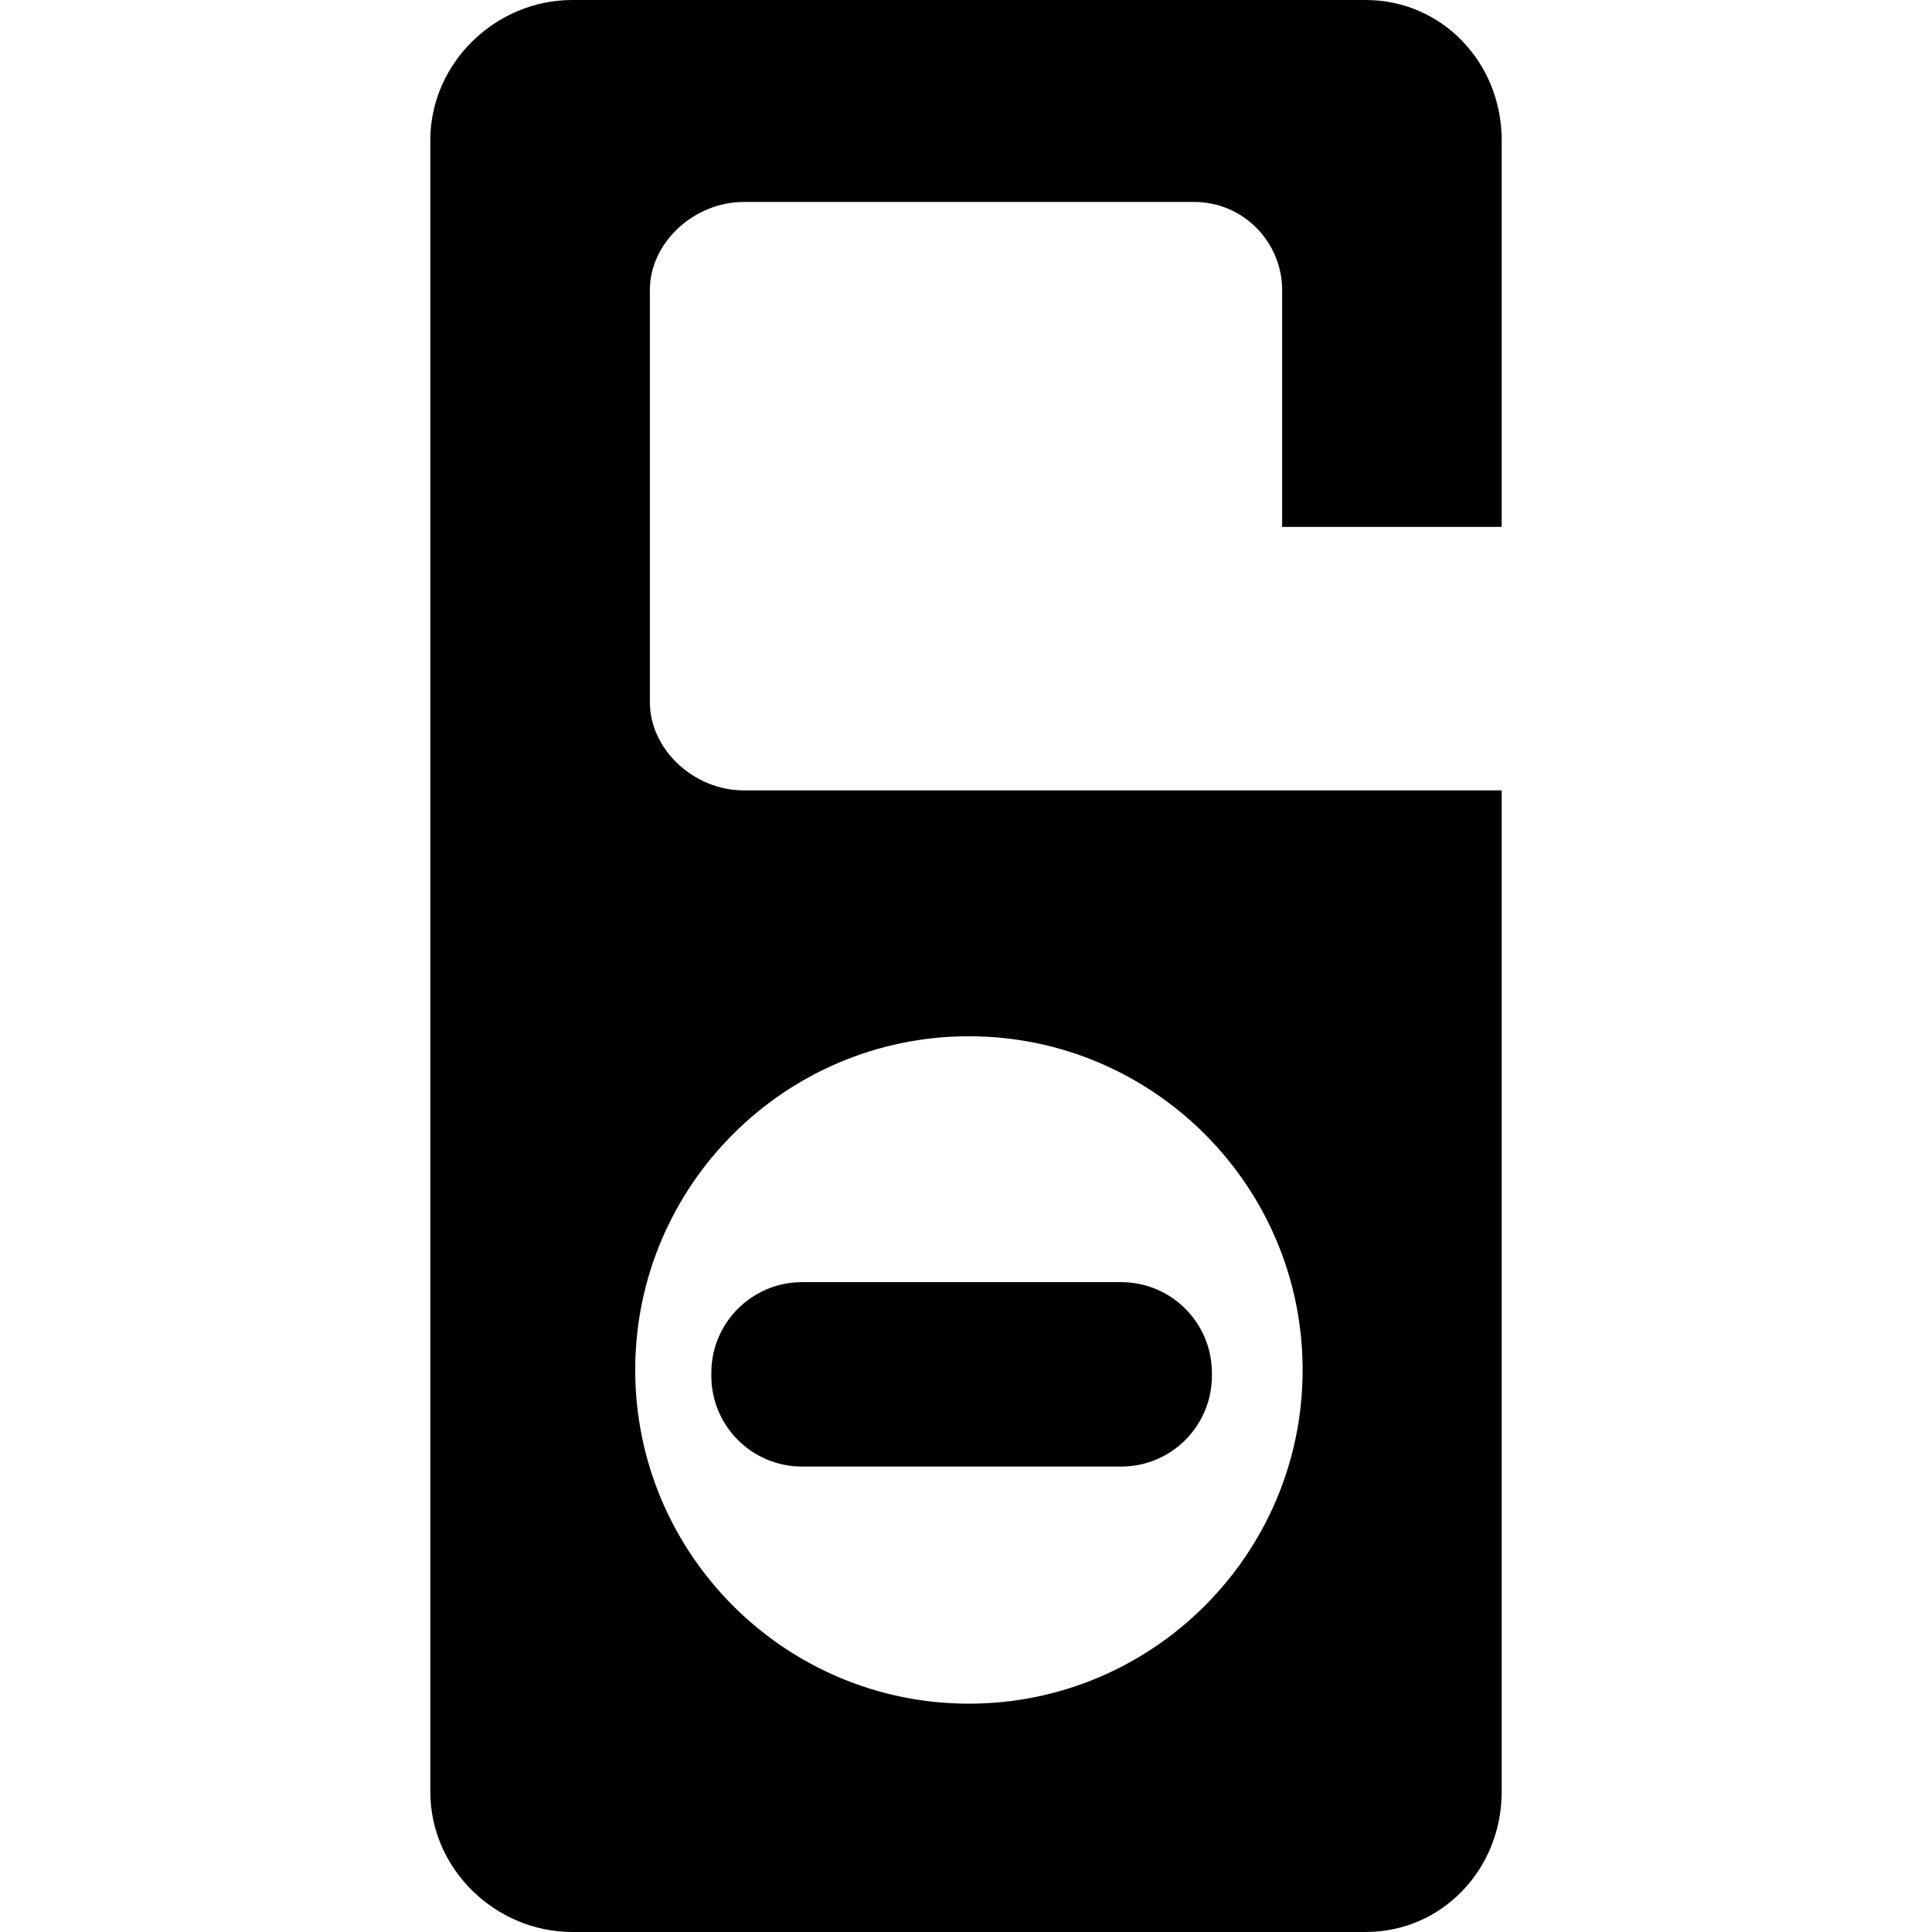 <?xml version="1.0" encoding="iso-8859-1"?>
<!-- Uploaded to: SVG Repo, www.svgrepo.com, Generator: SVG Repo Mixer Tools -->
<svg fill="#000000" height="800px" width="800px" version="1.1" id="Capa_1" xmlns="http://www.w3.org/2000/svg" xmlns:xlink="http://www.w3.org/1999/xlink" 
	 viewBox="0 0 220 220" xml:space="preserve">
<g>
	<path d="M171,60V15.971C171,7.164,164.231,0,155.5,0H65.167C56.437,0,49,7.164,49,15.971v188.059C49,212.836,56.437,220,65.167,220
		H155.5c8.73,0,15.5-7.164,15.5-15.971V90H84.667C79.065,90,74,85.393,74,79.939V33.031C74,27.594,79.065,23,84.667,23H136
		c5.602,0,10,4.594,10,10.031V60H171z M110.333,118c20.953,0,38,17.047,38,38s-17.047,38-38,38s-38-17.047-38-38
		S89.38,118,110.333,118z"/>
	<path d="M138,156.333c0-5.707-4.626-10.333-10.333-10.333H91.333C85.626,146,81,150.626,81,156.333v0.334
		C81,162.374,85.626,167,91.333,167h36.334c5.707,0,10.333-4.626,10.333-10.333V156.333z"/>
</g>
</svg>